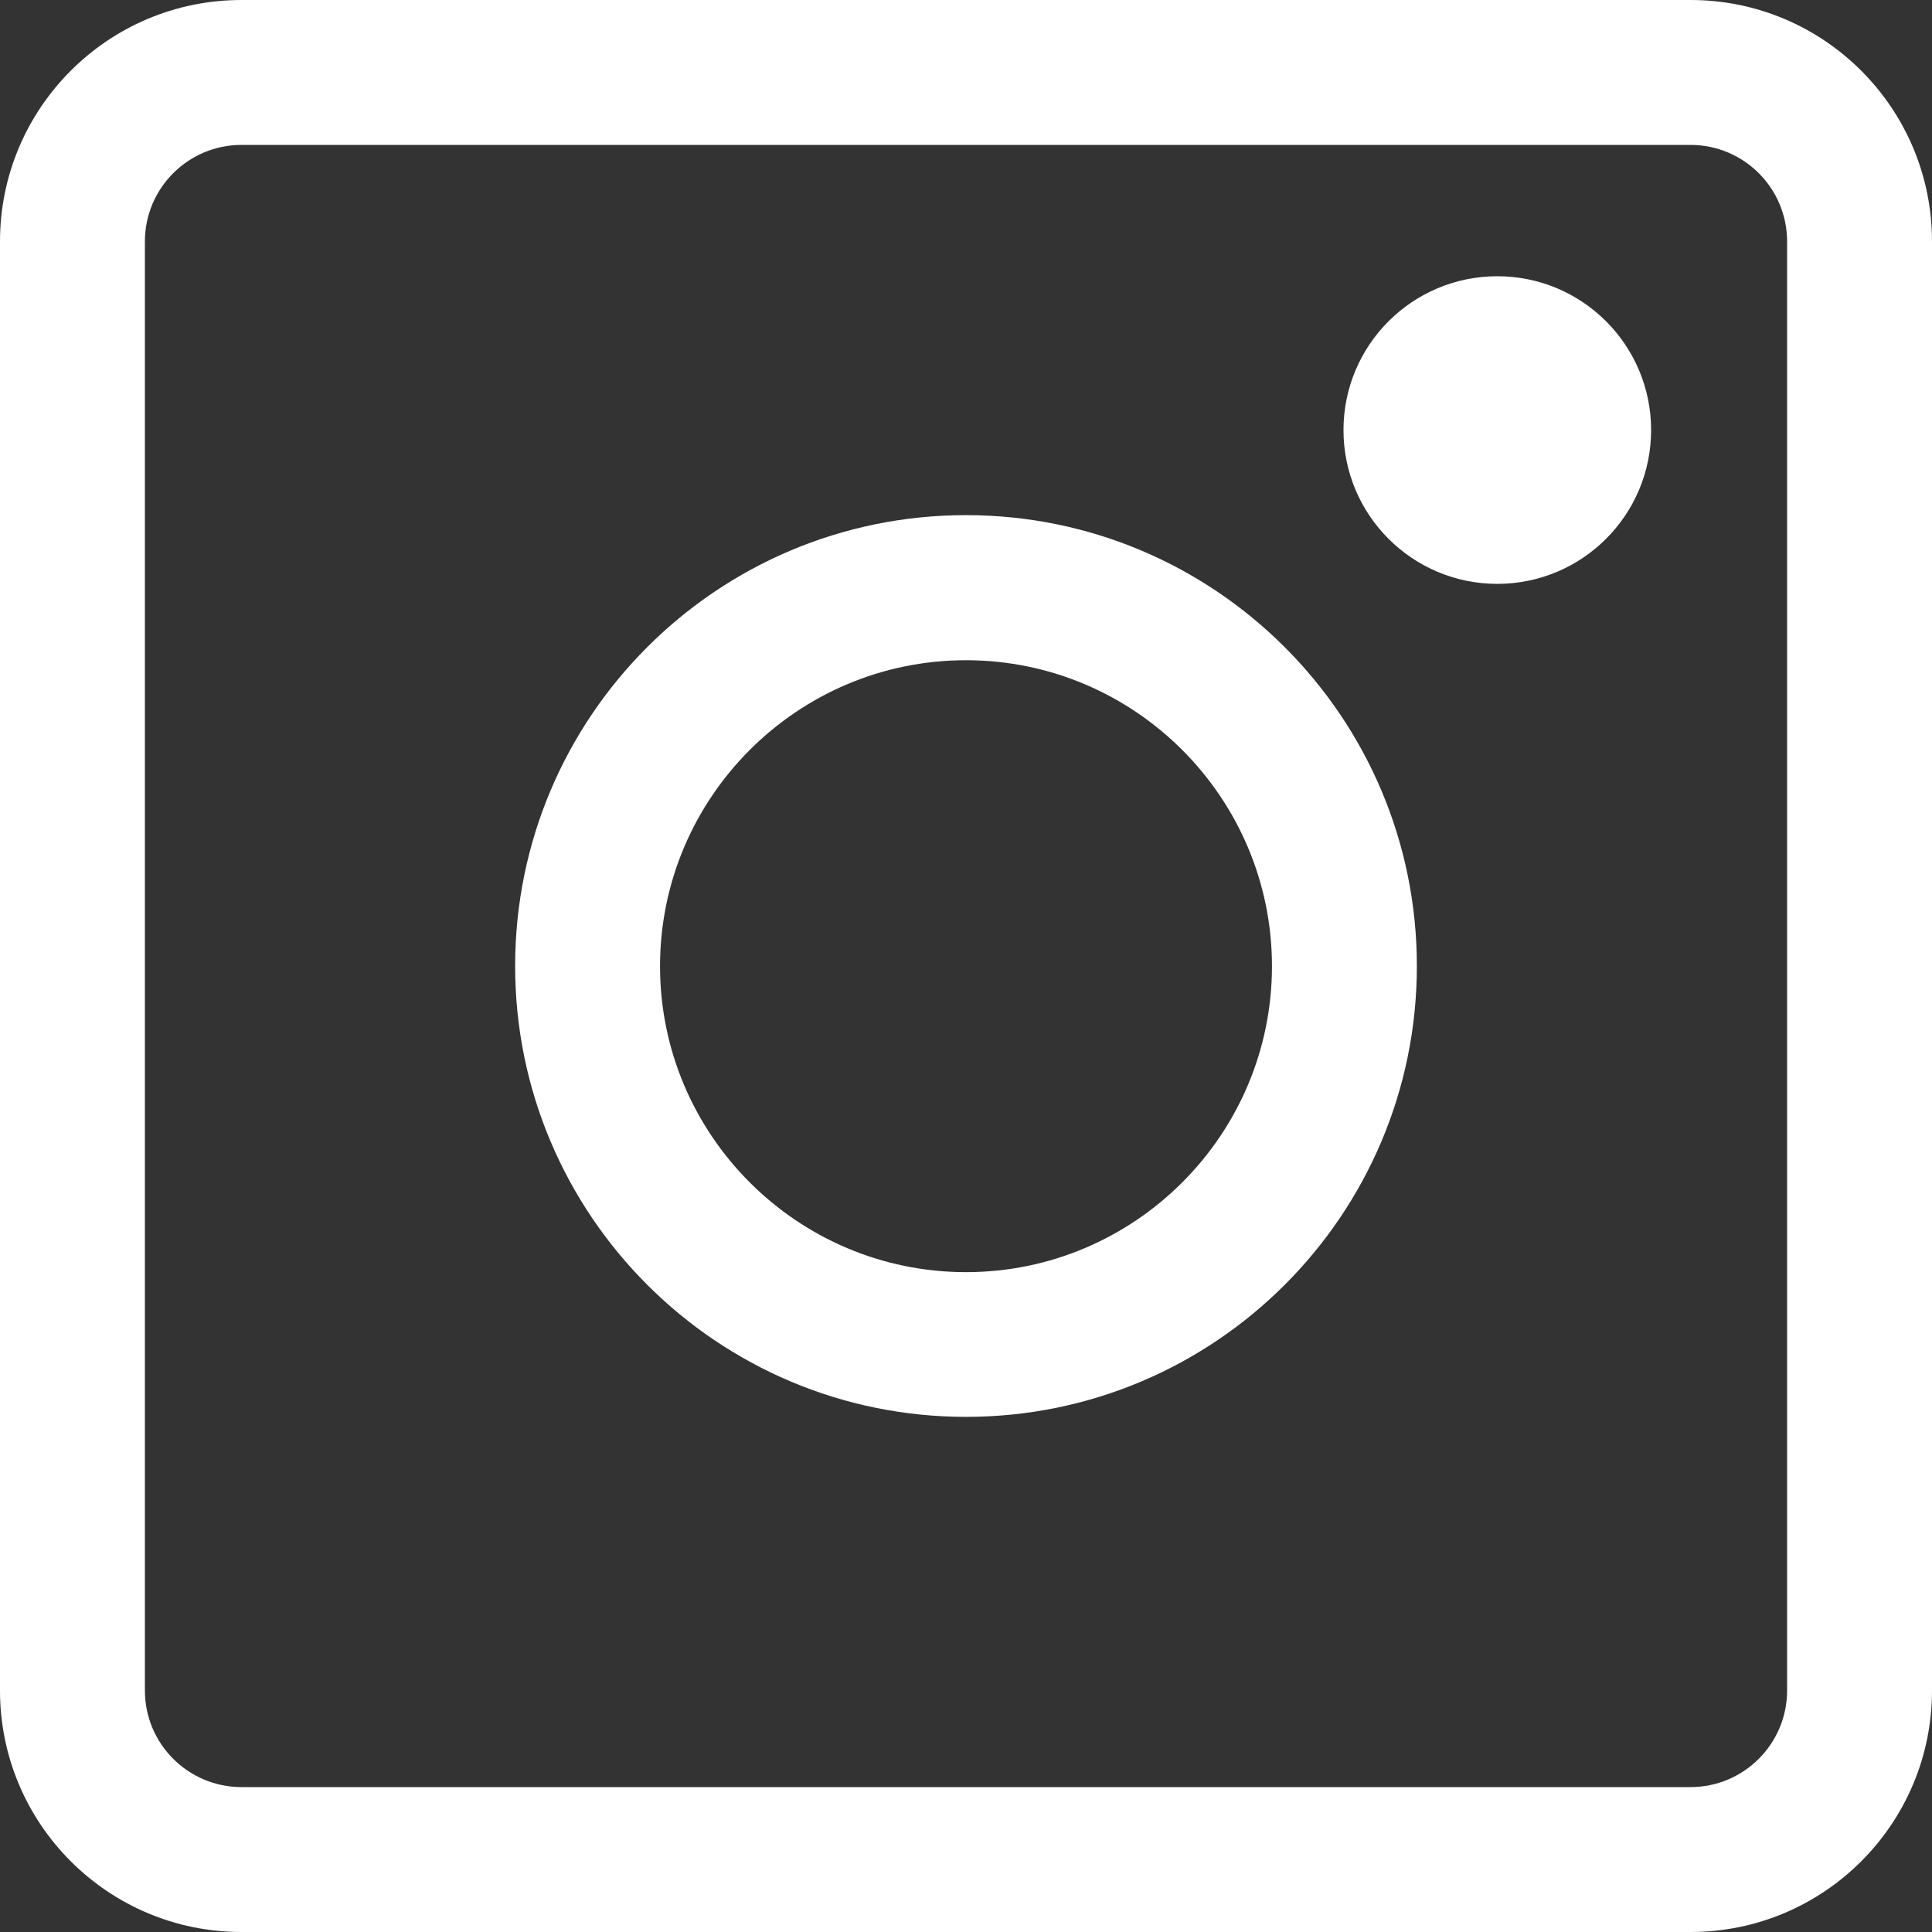 <?xml version="1.0" encoding="UTF-8"?>
<svg id="_アイコン" data-name="アイコン" xmlns="http://www.w3.org/2000/svg" viewBox="0 0 104 104">
  <rect x="0" y="0" width="104" height="104" fill="#333333" stroke="none"/>
  <defs>
    <style>
      .cls-1 {
        fill: #fff;
        stroke-width: 0px;
      }
    </style>
  </defs>
  <path class="cls-1" d="m91,0H13C5.82,0,0,5.82,0,13v78c0,7.18,5.82,13,13,13h78c7.18,0,13-5.82,13-13V13c0-7.18-5.82-13-13-13Zm5.2,91c0,2.87-2.33,5.2-5.2,5.2H13c-2.87,0-5.2-2.33-5.2-5.2V13c0-2.87,2.33-5.2,5.2-5.2h78c2.87,0,5.2,2.33,5.2,5.2v78Z"/>
  <path class="cls-1" d="m52,27.73c-13.41,0-24.27,10.87-24.27,24.27s10.87,24.27,24.27,24.27,24.27-10.87,24.27-24.27-10.87-24.27-24.27-24.27Zm0,40.75c-9.08,0-16.47-7.39-16.47-16.47s7.39-16.47,16.47-16.47,16.47,7.39,16.47,16.47-7.39,16.47-16.47,16.47Z"/>
  <circle class="cls-1" cx="80.6" cy="23.15" r="8.28"/>
</svg>